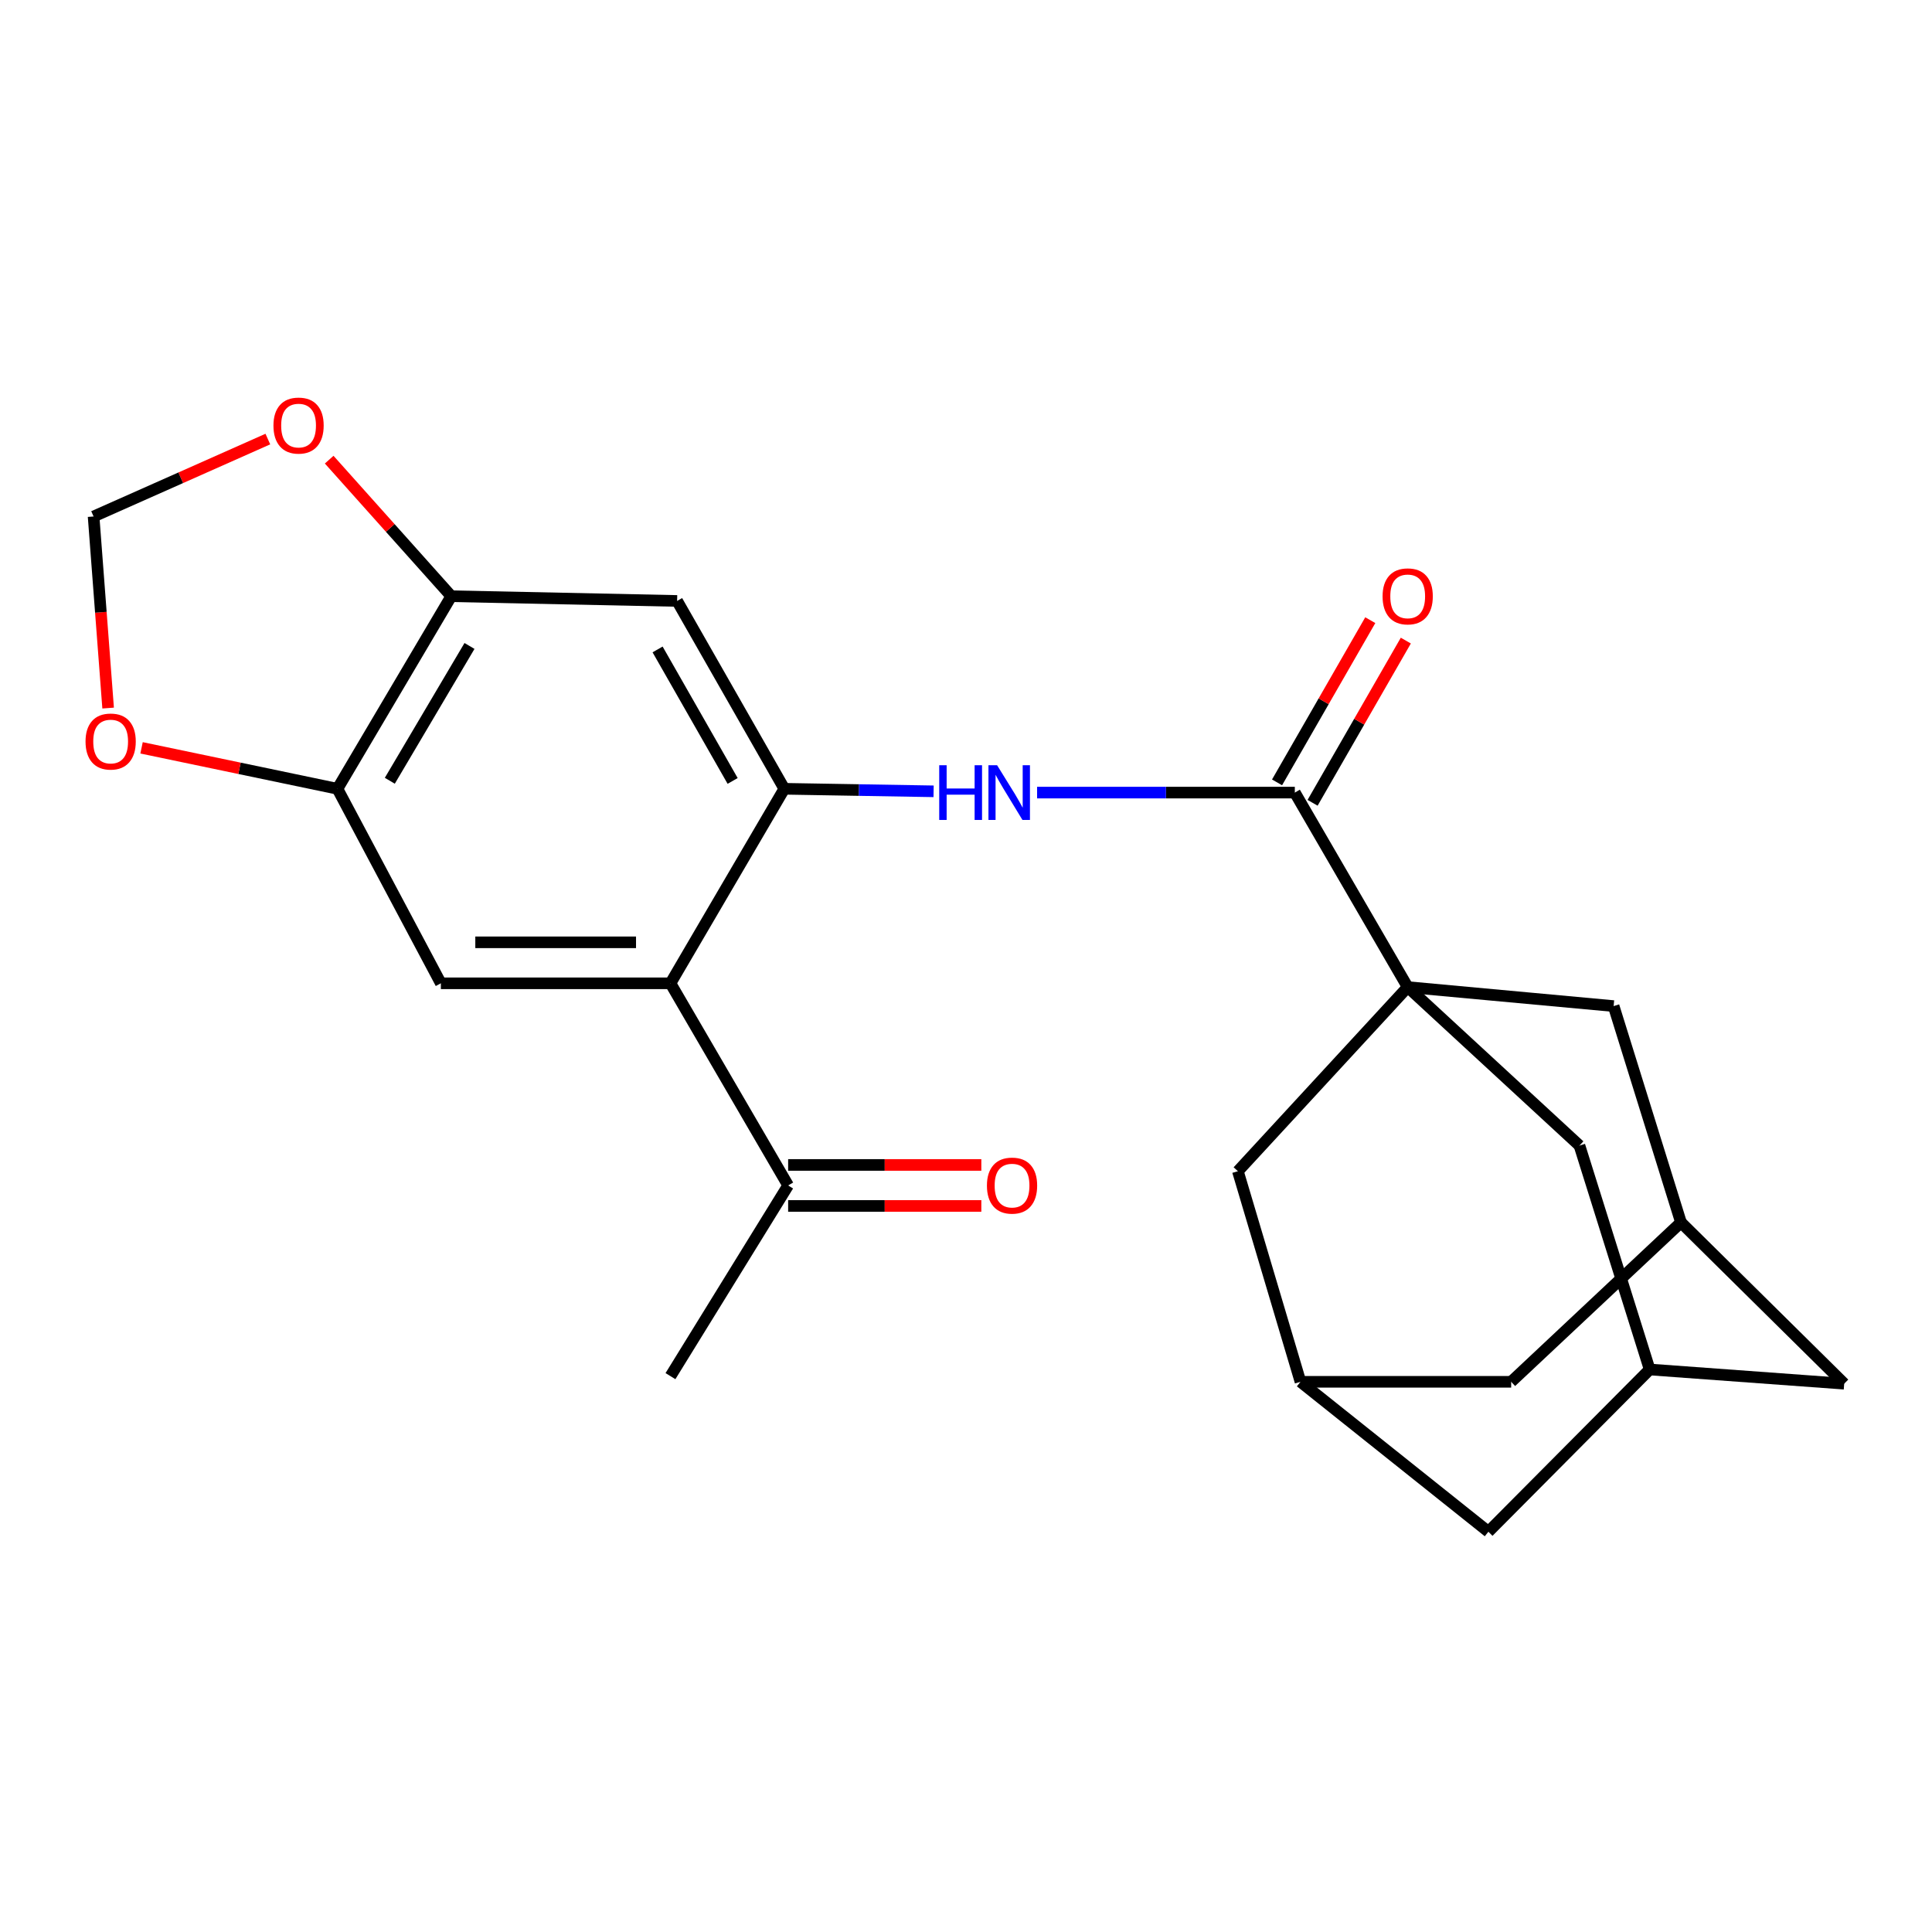 <?xml version='1.0' encoding='iso-8859-1'?>
<svg version='1.1' baseProfile='full'
              xmlns='http://www.w3.org/2000/svg'
                      xmlns:rdkit='http://www.rdkit.org/xml'
                      xmlns:xlink='http://www.w3.org/1999/xlink'
                  xml:space='preserve'
width='1000px' height='1000px' viewBox='0 0 1000 1000'>
<!-- END OF HEADER -->
<rect style='opacity:1.0;fill:#FFFFFF;stroke:none' width='1000' height='1000' x='0' y='0'> </rect>
<path class='bond-2' d='M 728.621,510.918 L 670.198,410.245' style='fill:none;fill-rule:evenodd;stroke:#000000;stroke-width:6px;stroke-linecap:butt;stroke-linejoin:miter;stroke-opacity:1' />
<path class='bond-8' d='M 728.621,510.918 L 640.727,606.215' style='fill:none;fill-rule:evenodd;stroke:#000000;stroke-width:6px;stroke-linecap:butt;stroke-linejoin:miter;stroke-opacity:1' />
<path class='bond-9' d='M 728.621,510.918 L 835.212,520.749' style='fill:none;fill-rule:evenodd;stroke:#000000;stroke-width:6px;stroke-linecap:butt;stroke-linejoin:miter;stroke-opacity:1' />
<path class='bond-10' d='M 728.621,510.918 L 817.529,592.953' style='fill:none;fill-rule:evenodd;stroke:#000000;stroke-width:6px;stroke-linecap:butt;stroke-linejoin:miter;stroke-opacity:1' />
<path class='bond-0' d='M 405.961,408.276 L 444.595,408.93' style='fill:none;fill-rule:evenodd;stroke:#000000;stroke-width:6px;stroke-linecap:butt;stroke-linejoin:miter;stroke-opacity:1' />
<path class='bond-0' d='M 444.595,408.93 L 483.229,409.583' style='fill:none;fill-rule:evenodd;stroke:#0000FF;stroke-width:6px;stroke-linecap:butt;stroke-linejoin:miter;stroke-opacity:1' />
<path class='bond-1' d='M 405.961,408.276 L 347.031,508.961' style='fill:none;fill-rule:evenodd;stroke:#000000;stroke-width:6px;stroke-linecap:butt;stroke-linejoin:miter;stroke-opacity:1' />
<path class='bond-5' d='M 405.961,408.276 L 350.473,311.046' style='fill:none;fill-rule:evenodd;stroke:#000000;stroke-width:6px;stroke-linecap:butt;stroke-linejoin:miter;stroke-opacity:1' />
<path class='bond-5' d='M 379.209,404.209 L 340.367,336.147' style='fill:none;fill-rule:evenodd;stroke:#000000;stroke-width:6px;stroke-linecap:butt;stroke-linejoin:miter;stroke-opacity:1' />
<path class='bond-4' d='M 347.031,508.961 L 228.192,508.961' style='fill:none;fill-rule:evenodd;stroke:#000000;stroke-width:6px;stroke-linecap:butt;stroke-linejoin:miter;stroke-opacity:1' />
<path class='bond-4' d='M 329.205,487.742 L 246.018,487.742' style='fill:none;fill-rule:evenodd;stroke:#000000;stroke-width:6px;stroke-linecap:butt;stroke-linejoin:miter;stroke-opacity:1' />
<path class='bond-11' d='M 347.031,508.961 L 407.941,613.583' style='fill:none;fill-rule:evenodd;stroke:#000000;stroke-width:6px;stroke-linecap:butt;stroke-linejoin:miter;stroke-opacity:1' />
<path class='bond-3' d='M 670.198,410.245 L 603.497,410.245' style='fill:none;fill-rule:evenodd;stroke:#000000;stroke-width:6px;stroke-linecap:butt;stroke-linejoin:miter;stroke-opacity:1' />
<path class='bond-3' d='M 603.497,410.245 L 536.795,410.245' style='fill:none;fill-rule:evenodd;stroke:#0000FF;stroke-width:6px;stroke-linecap:butt;stroke-linejoin:miter;stroke-opacity:1' />
<path class='bond-18' d='M 679.396,415.532 L 703.524,373.552' style='fill:none;fill-rule:evenodd;stroke:#000000;stroke-width:6px;stroke-linecap:butt;stroke-linejoin:miter;stroke-opacity:1' />
<path class='bond-18' d='M 703.524,373.552 L 727.652,331.571' style='fill:none;fill-rule:evenodd;stroke:#FF0000;stroke-width:6px;stroke-linecap:butt;stroke-linejoin:miter;stroke-opacity:1' />
<path class='bond-18' d='M 660.999,404.958 L 685.127,362.978' style='fill:none;fill-rule:evenodd;stroke:#000000;stroke-width:6px;stroke-linecap:butt;stroke-linejoin:miter;stroke-opacity:1' />
<path class='bond-18' d='M 685.127,362.978 L 709.255,320.998' style='fill:none;fill-rule:evenodd;stroke:#FF0000;stroke-width:6px;stroke-linecap:butt;stroke-linejoin:miter;stroke-opacity:1' />
<path class='bond-27' d='M 228.192,508.961 L 174.661,408.276' style='fill:none;fill-rule:evenodd;stroke:#000000;stroke-width:6px;stroke-linecap:butt;stroke-linejoin:miter;stroke-opacity:1' />
<path class='bond-7' d='M 350.473,311.046 L 233.579,308.594' style='fill:none;fill-rule:evenodd;stroke:#000000;stroke-width:6px;stroke-linecap:butt;stroke-linejoin:miter;stroke-opacity:1' />
<path class='bond-6' d='M 174.661,408.276 L 233.579,308.594' style='fill:none;fill-rule:evenodd;stroke:#000000;stroke-width:6px;stroke-linecap:butt;stroke-linejoin:miter;stroke-opacity:1' />
<path class='bond-6' d='M 201.766,404.121 L 243.009,334.343' style='fill:none;fill-rule:evenodd;stroke:#000000;stroke-width:6px;stroke-linecap:butt;stroke-linejoin:miter;stroke-opacity:1' />
<path class='bond-15' d='M 174.661,408.276 L 123.966,397.677' style='fill:none;fill-rule:evenodd;stroke:#000000;stroke-width:6px;stroke-linecap:butt;stroke-linejoin:miter;stroke-opacity:1' />
<path class='bond-15' d='M 123.966,397.677 L 73.27,387.078' style='fill:none;fill-rule:evenodd;stroke:#FF0000;stroke-width:6px;stroke-linecap:butt;stroke-linejoin:miter;stroke-opacity:1' />
<path class='bond-16' d='M 233.579,308.594 L 201.983,273.255' style='fill:none;fill-rule:evenodd;stroke:#000000;stroke-width:6px;stroke-linecap:butt;stroke-linejoin:miter;stroke-opacity:1' />
<path class='bond-16' d='M 201.983,273.255 L 170.386,237.917' style='fill:none;fill-rule:evenodd;stroke:#FF0000;stroke-width:6px;stroke-linecap:butt;stroke-linejoin:miter;stroke-opacity:1' />
<path class='bond-14' d='M 640.727,606.215 L 673.133,715.222' style='fill:none;fill-rule:evenodd;stroke:#000000;stroke-width:6px;stroke-linecap:butt;stroke-linejoin:miter;stroke-opacity:1' />
<path class='bond-13' d='M 835.212,520.749 L 870.07,632.727' style='fill:none;fill-rule:evenodd;stroke:#000000;stroke-width:6px;stroke-linecap:butt;stroke-linejoin:miter;stroke-opacity:1' />
<path class='bond-12' d='M 817.529,592.953 L 853.861,708.845' style='fill:none;fill-rule:evenodd;stroke:#000000;stroke-width:6px;stroke-linecap:butt;stroke-linejoin:miter;stroke-opacity:1' />
<path class='bond-19' d='M 407.941,624.192 L 457.939,624.192' style='fill:none;fill-rule:evenodd;stroke:#000000;stroke-width:6px;stroke-linecap:butt;stroke-linejoin:miter;stroke-opacity:1' />
<path class='bond-19' d='M 457.939,624.192 L 507.936,624.192' style='fill:none;fill-rule:evenodd;stroke:#FF0000;stroke-width:6px;stroke-linecap:butt;stroke-linejoin:miter;stroke-opacity:1' />
<path class='bond-19' d='M 407.941,602.973 L 457.939,602.973' style='fill:none;fill-rule:evenodd;stroke:#000000;stroke-width:6px;stroke-linecap:butt;stroke-linejoin:miter;stroke-opacity:1' />
<path class='bond-19' d='M 457.939,602.973 L 507.936,602.973' style='fill:none;fill-rule:evenodd;stroke:#FF0000;stroke-width:6px;stroke-linecap:butt;stroke-linejoin:miter;stroke-opacity:1' />
<path class='bond-23' d='M 407.941,613.583 L 347.031,712.287' style='fill:none;fill-rule:evenodd;stroke:#000000;stroke-width:6px;stroke-linecap:butt;stroke-linejoin:miter;stroke-opacity:1' />
<path class='bond-21' d='M 853.861,708.845 L 954.545,716.201' style='fill:none;fill-rule:evenodd;stroke:#000000;stroke-width:6px;stroke-linecap:butt;stroke-linejoin:miter;stroke-opacity:1' />
<path class='bond-22' d='M 853.861,708.845 L 770.387,792.825' style='fill:none;fill-rule:evenodd;stroke:#000000;stroke-width:6px;stroke-linecap:butt;stroke-linejoin:miter;stroke-opacity:1' />
<path class='bond-20' d='M 870.07,632.727 L 782.176,715.222' style='fill:none;fill-rule:evenodd;stroke:#000000;stroke-width:6px;stroke-linecap:butt;stroke-linejoin:miter;stroke-opacity:1' />
<path class='bond-25' d='M 870.07,632.727 L 954.545,716.201' style='fill:none;fill-rule:evenodd;stroke:#000000;stroke-width:6px;stroke-linecap:butt;stroke-linejoin:miter;stroke-opacity:1' />
<path class='bond-24' d='M 673.133,715.222 L 770.387,792.825' style='fill:none;fill-rule:evenodd;stroke:#000000;stroke-width:6px;stroke-linecap:butt;stroke-linejoin:miter;stroke-opacity:1' />
<path class='bond-26' d='M 673.133,715.222 L 782.176,715.222' style='fill:none;fill-rule:evenodd;stroke:#000000;stroke-width:6px;stroke-linecap:butt;stroke-linejoin:miter;stroke-opacity:1' />
<path class='bond-28' d='M 55.965,366.494 L 52.204,316.914' style='fill:none;fill-rule:evenodd;stroke:#FF0000;stroke-width:6px;stroke-linecap:butt;stroke-linejoin:miter;stroke-opacity:1' />
<path class='bond-28' d='M 52.204,316.914 L 48.443,267.334' style='fill:none;fill-rule:evenodd;stroke:#000000;stroke-width:6px;stroke-linecap:butt;stroke-linejoin:miter;stroke-opacity:1' />
<path class='bond-17' d='M 138.636,227.258 L 93.539,247.296' style='fill:none;fill-rule:evenodd;stroke:#FF0000;stroke-width:6px;stroke-linecap:butt;stroke-linejoin:miter;stroke-opacity:1' />
<path class='bond-17' d='M 93.539,247.296 L 48.443,267.334' style='fill:none;fill-rule:evenodd;stroke:#000000;stroke-width:6px;stroke-linecap:butt;stroke-linejoin:miter;stroke-opacity:1' />
<path  class='atom-4' d='M 486.14 396.085
L 489.98 396.085
L 489.98 408.125
L 504.46 408.125
L 504.46 396.085
L 508.3 396.085
L 508.3 424.405
L 504.46 424.405
L 504.46 411.325
L 489.98 411.325
L 489.98 424.405
L 486.14 424.405
L 486.14 396.085
' fill='#0000FF'/>
<path  class='atom-4' d='M 516.1 396.085
L 525.38 411.085
Q 526.3 412.565, 527.78 415.245
Q 529.26 417.925, 529.34 418.085
L 529.34 396.085
L 533.1 396.085
L 533.1 424.405
L 529.22 424.405
L 519.26 408.005
Q 518.1 406.085, 516.86 403.885
Q 515.66 401.685, 515.3 401.005
L 515.3 424.405
L 511.62 424.405
L 511.62 396.085
L 516.1 396.085
' fill='#0000FF'/>
<path  class='atom-16' d='M 44.272 383.813
Q 44.272 377.013, 47.632 373.213
Q 50.992 369.413, 57.272 369.413
Q 63.552 369.413, 66.912 373.213
Q 70.272 377.013, 70.272 383.813
Q 70.272 390.693, 66.872 394.613
Q 63.472 398.493, 57.272 398.493
Q 51.032 398.493, 47.632 394.613
Q 44.272 390.733, 44.272 383.813
M 57.272 395.293
Q 61.592 395.293, 63.912 392.413
Q 66.272 389.493, 66.272 383.813
Q 66.272 378.253, 63.912 375.453
Q 61.592 372.613, 57.272 372.613
Q 52.952 372.613, 50.592 375.413
Q 48.272 378.213, 48.272 383.813
Q 48.272 389.533, 50.592 392.413
Q 52.952 395.293, 57.272 395.293
' fill='#FF0000'/>
<path  class='atom-17' d='M 141.538 220.272
Q 141.538 213.472, 144.898 209.672
Q 148.258 205.872, 154.538 205.872
Q 160.818 205.872, 164.178 209.672
Q 167.538 213.472, 167.538 220.272
Q 167.538 227.152, 164.138 231.072
Q 160.738 234.952, 154.538 234.952
Q 148.298 234.952, 144.898 231.072
Q 141.538 227.192, 141.538 220.272
M 154.538 231.752
Q 158.858 231.752, 161.178 228.872
Q 163.538 225.952, 163.538 220.272
Q 163.538 214.712, 161.178 211.912
Q 158.858 209.072, 154.538 209.072
Q 150.218 209.072, 147.858 211.872
Q 145.538 214.672, 145.538 220.272
Q 145.538 225.992, 147.858 228.872
Q 150.218 231.752, 154.538 231.752
' fill='#FF0000'/>
<path  class='atom-19' d='M 715.621 308.674
Q 715.621 301.874, 718.981 298.074
Q 722.341 294.274, 728.621 294.274
Q 734.901 294.274, 738.261 298.074
Q 741.621 301.874, 741.621 308.674
Q 741.621 315.554, 738.221 319.474
Q 734.821 323.354, 728.621 323.354
Q 722.381 323.354, 718.981 319.474
Q 715.621 315.594, 715.621 308.674
M 728.621 320.154
Q 732.941 320.154, 735.261 317.274
Q 737.621 314.354, 737.621 308.674
Q 737.621 303.114, 735.261 300.314
Q 732.941 297.474, 728.621 297.474
Q 724.301 297.474, 721.941 300.274
Q 719.621 303.074, 719.621 308.674
Q 719.621 314.394, 721.941 317.274
Q 724.301 320.154, 728.621 320.154
' fill='#FF0000'/>
<path  class='atom-20' d='M 510.833 613.663
Q 510.833 606.863, 514.193 603.063
Q 517.553 599.263, 523.833 599.263
Q 530.113 599.263, 533.473 603.063
Q 536.833 606.863, 536.833 613.663
Q 536.833 620.543, 533.433 624.463
Q 530.033 628.343, 523.833 628.343
Q 517.593 628.343, 514.193 624.463
Q 510.833 620.583, 510.833 613.663
M 523.833 625.143
Q 528.153 625.143, 530.473 622.263
Q 532.833 619.343, 532.833 613.663
Q 532.833 608.103, 530.473 605.303
Q 528.153 602.463, 523.833 602.463
Q 519.513 602.463, 517.153 605.263
Q 514.833 608.063, 514.833 613.663
Q 514.833 619.383, 517.153 622.263
Q 519.513 625.143, 523.833 625.143
' fill='#FF0000'/>
</svg>
